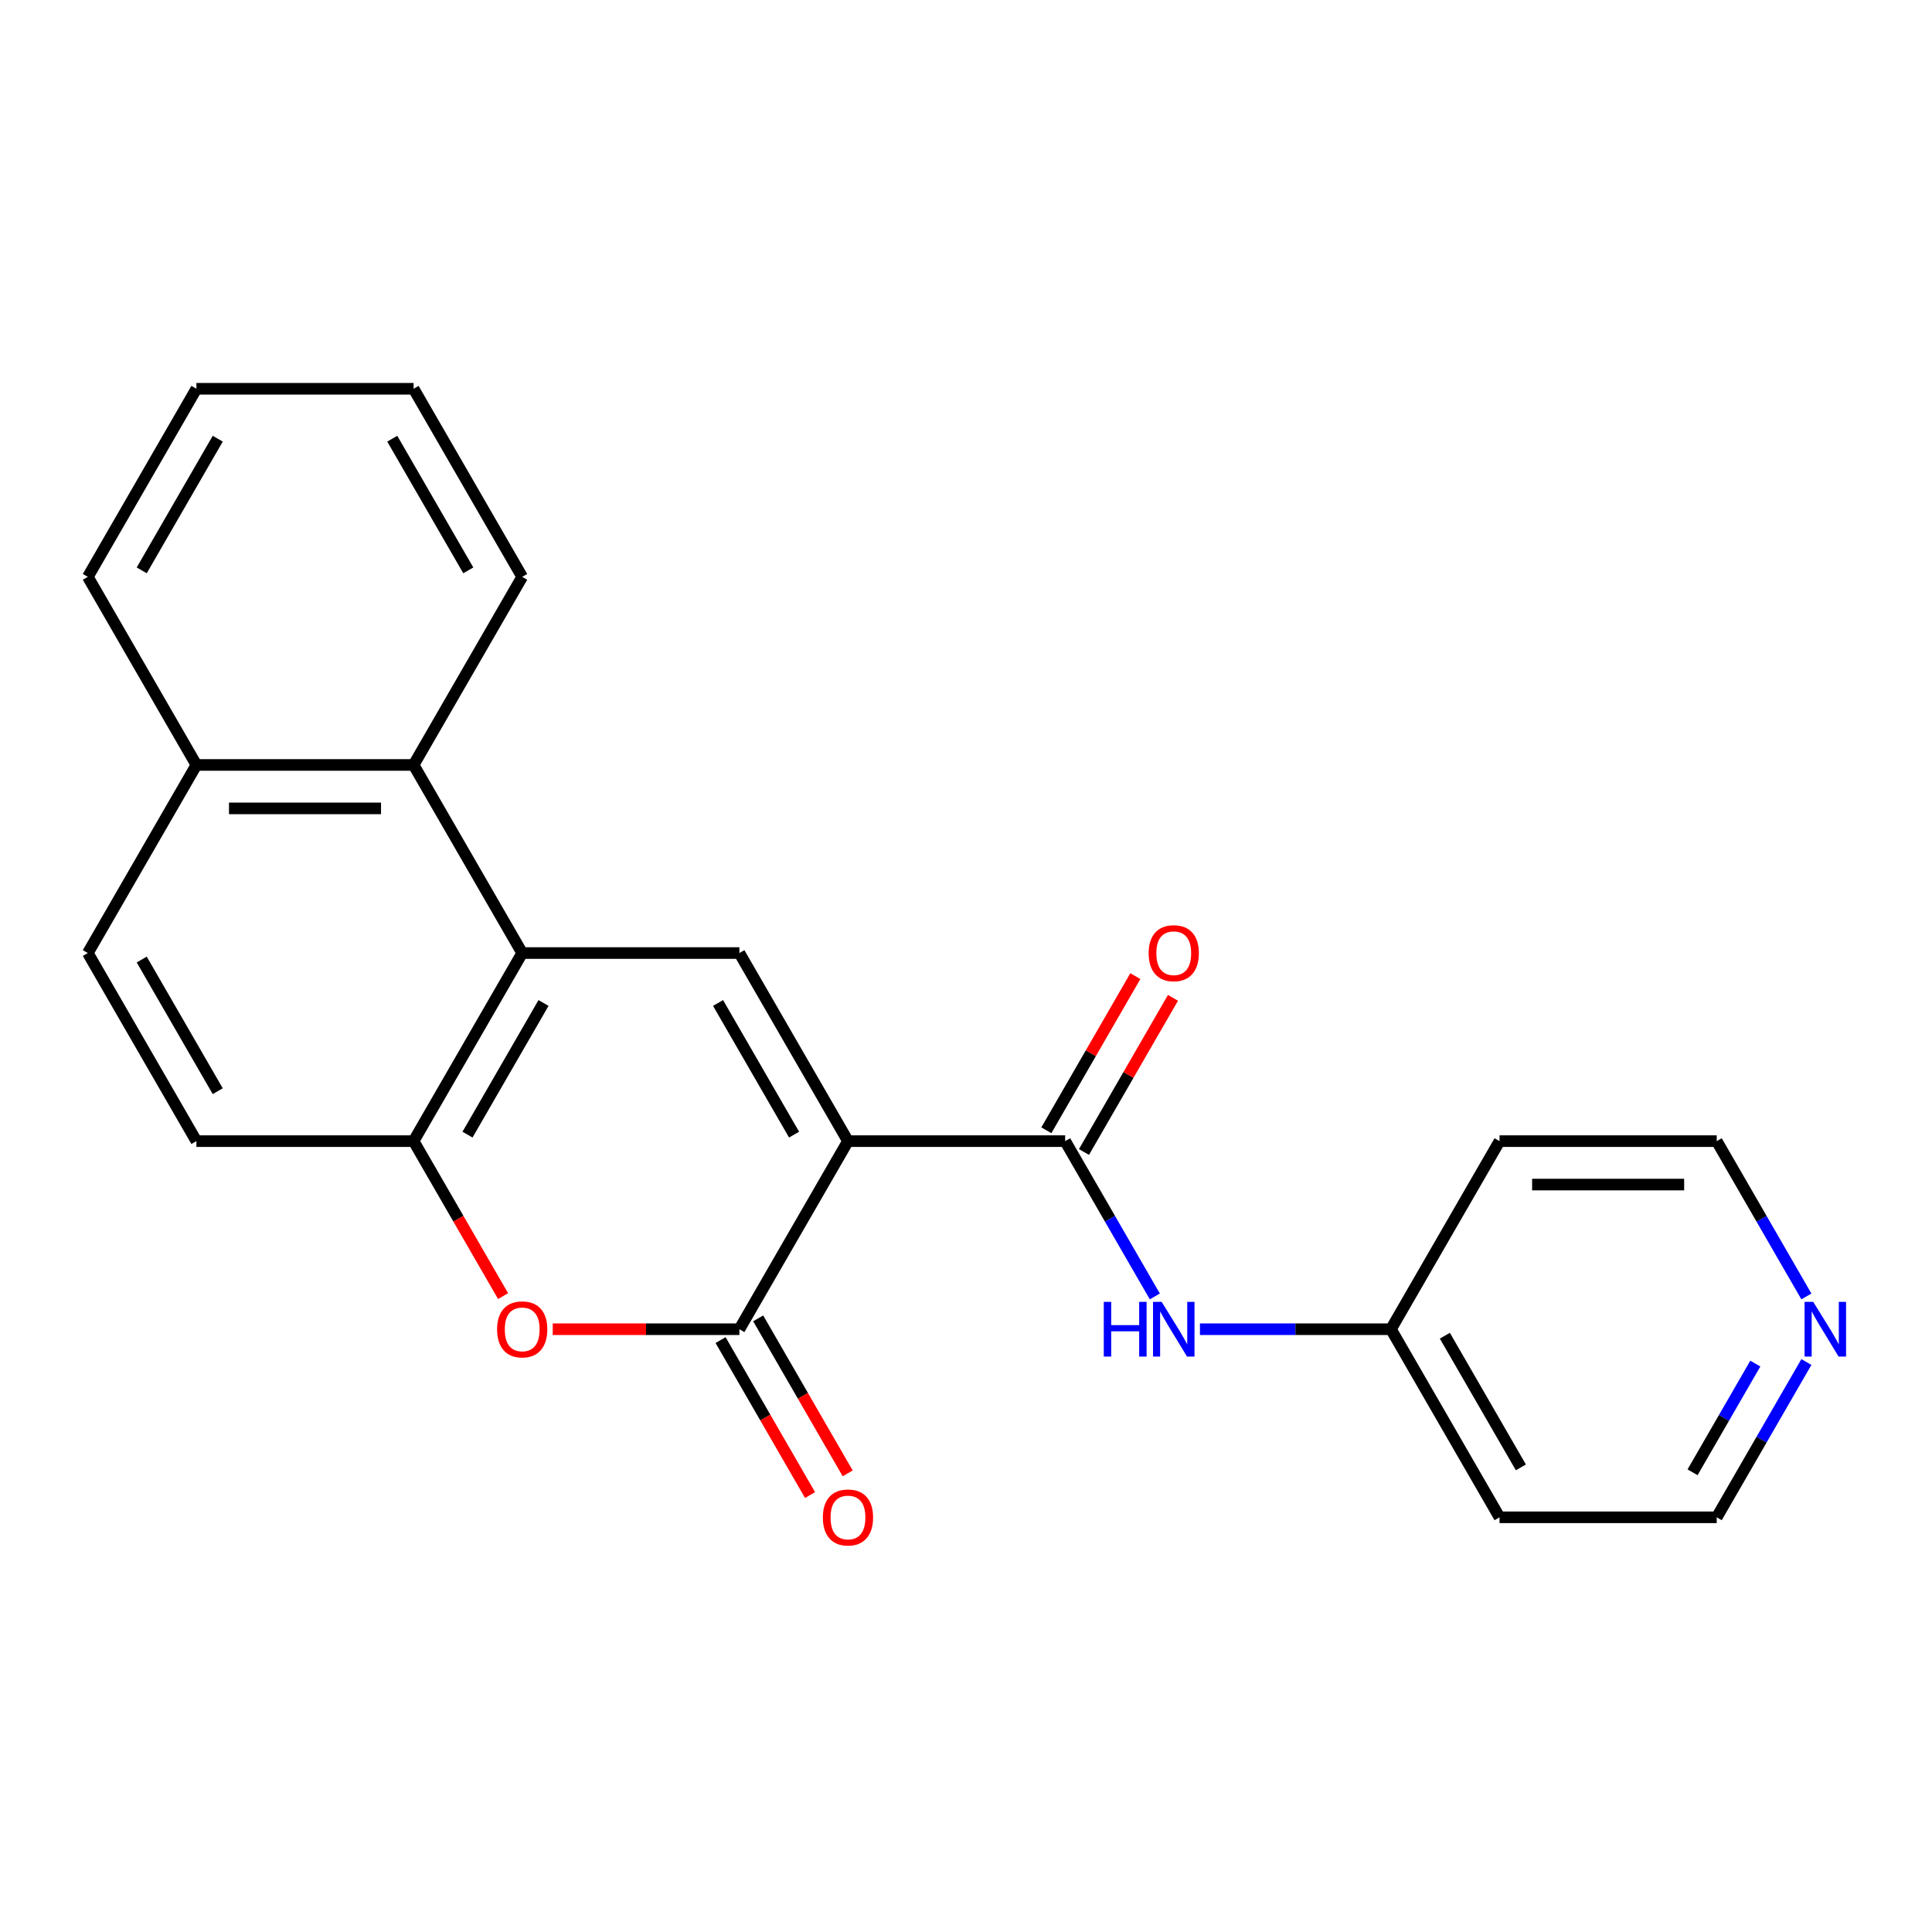 <?xml version='1.0' encoding='iso-8859-1'?>
<svg version='1.1' baseProfile='full'
              xmlns='http://www.w3.org/2000/svg'
                      xmlns:rdkit='http://www.rdkit.org/xml'
                      xmlns:xlink='http://www.w3.org/1999/xlink'
                  xml:space='preserve'
width='1000px' height='1000px' viewBox='0 0 1000 1000'>
<!-- END OF HEADER -->
<rect style='opacity:1.0;fill:#FFFFFF;stroke:none' width='1000' height='1000' x='0' y='0'> </rect>
<path class='bond-0' d='M 438.911,590.647 L 382.703,688.002' style='fill:none;fill-rule:evenodd;stroke:#000000;stroke-width:6px;stroke-linecap:butt;stroke-linejoin:miter;stroke-opacity:1' />
<path class='bond-1' d='M 438.911,590.647 L 382.703,493.292' style='fill:none;fill-rule:evenodd;stroke:#000000;stroke-width:6px;stroke-linecap:butt;stroke-linejoin:miter;stroke-opacity:1' />
<path class='bond-1' d='M 411.008,587.285 L 371.663,519.137' style='fill:none;fill-rule:evenodd;stroke:#000000;stroke-width:6px;stroke-linecap:butt;stroke-linejoin:miter;stroke-opacity:1' />
<path class='bond-2' d='M 438.911,590.647 L 551.327,590.647' style='fill:none;fill-rule:evenodd;stroke:#000000;stroke-width:6px;stroke-linecap:butt;stroke-linejoin:miter;stroke-opacity:1' />
<path class='bond-4' d='M 382.703,688.002 L 334.4,688.002' style='fill:none;fill-rule:evenodd;stroke:#000000;stroke-width:6px;stroke-linecap:butt;stroke-linejoin:miter;stroke-opacity:1' />
<path class='bond-4' d='M 334.4,688.002 L 286.097,688.002' style='fill:none;fill-rule:evenodd;stroke:#FF0000;stroke-width:6px;stroke-linecap:butt;stroke-linejoin:miter;stroke-opacity:1' />
<path class='bond-8' d='M 372.967,693.623 L 396.126,733.735' style='fill:none;fill-rule:evenodd;stroke:#000000;stroke-width:6px;stroke-linecap:butt;stroke-linejoin:miter;stroke-opacity:1' />
<path class='bond-8' d='M 396.126,733.735 L 419.285,773.848' style='fill:none;fill-rule:evenodd;stroke:#FF0000;stroke-width:6px;stroke-linecap:butt;stroke-linejoin:miter;stroke-opacity:1' />
<path class='bond-8' d='M 392.438,682.381 L 415.597,722.494' style='fill:none;fill-rule:evenodd;stroke:#000000;stroke-width:6px;stroke-linecap:butt;stroke-linejoin:miter;stroke-opacity:1' />
<path class='bond-8' d='M 415.597,722.494 L 438.756,762.606' style='fill:none;fill-rule:evenodd;stroke:#FF0000;stroke-width:6px;stroke-linecap:butt;stroke-linejoin:miter;stroke-opacity:1' />
<path class='bond-3' d='M 382.703,493.292 L 270.287,493.292' style='fill:none;fill-rule:evenodd;stroke:#000000;stroke-width:6px;stroke-linecap:butt;stroke-linejoin:miter;stroke-opacity:1' />
<path class='bond-6' d='M 551.327,590.647 L 574.532,630.839' style='fill:none;fill-rule:evenodd;stroke:#000000;stroke-width:6px;stroke-linecap:butt;stroke-linejoin:miter;stroke-opacity:1' />
<path class='bond-6' d='M 574.532,630.839 L 597.737,671.032' style='fill:none;fill-rule:evenodd;stroke:#0000FF;stroke-width:6px;stroke-linecap:butt;stroke-linejoin:miter;stroke-opacity:1' />
<path class='bond-9' d='M 561.062,596.268 L 584.094,556.375' style='fill:none;fill-rule:evenodd;stroke:#000000;stroke-width:6px;stroke-linecap:butt;stroke-linejoin:miter;stroke-opacity:1' />
<path class='bond-9' d='M 584.094,556.375 L 607.126,516.483' style='fill:none;fill-rule:evenodd;stroke:#FF0000;stroke-width:6px;stroke-linecap:butt;stroke-linejoin:miter;stroke-opacity:1' />
<path class='bond-9' d='M 541.591,585.026 L 564.623,545.134' style='fill:none;fill-rule:evenodd;stroke:#000000;stroke-width:6px;stroke-linecap:butt;stroke-linejoin:miter;stroke-opacity:1' />
<path class='bond-9' d='M 564.623,545.134 L 587.655,505.241' style='fill:none;fill-rule:evenodd;stroke:#FF0000;stroke-width:6px;stroke-linecap:butt;stroke-linejoin:miter;stroke-opacity:1' />
<path class='bond-5' d='M 270.287,493.292 L 214.079,590.647' style='fill:none;fill-rule:evenodd;stroke:#000000;stroke-width:6px;stroke-linecap:butt;stroke-linejoin:miter;stroke-opacity:1' />
<path class='bond-5' d='M 281.326,519.137 L 241.981,587.285' style='fill:none;fill-rule:evenodd;stroke:#000000;stroke-width:6px;stroke-linecap:butt;stroke-linejoin:miter;stroke-opacity:1' />
<path class='bond-7' d='M 270.287,493.292 L 214.079,395.937' style='fill:none;fill-rule:evenodd;stroke:#000000;stroke-width:6px;stroke-linecap:butt;stroke-linejoin:miter;stroke-opacity:1' />
<path class='bond-23' d='M 260.396,670.872 L 237.238,630.759' style='fill:none;fill-rule:evenodd;stroke:#FF0000;stroke-width:6px;stroke-linecap:butt;stroke-linejoin:miter;stroke-opacity:1' />
<path class='bond-23' d='M 237.238,630.759 L 214.079,590.647' style='fill:none;fill-rule:evenodd;stroke:#000000;stroke-width:6px;stroke-linecap:butt;stroke-linejoin:miter;stroke-opacity:1' />
<path class='bond-10' d='M 214.079,590.647 L 101.663,590.647' style='fill:none;fill-rule:evenodd;stroke:#000000;stroke-width:6px;stroke-linecap:butt;stroke-linejoin:miter;stroke-opacity:1' />
<path class='bond-14' d='M 621.085,688.002 L 670.518,688.002' style='fill:none;fill-rule:evenodd;stroke:#0000FF;stroke-width:6px;stroke-linecap:butt;stroke-linejoin:miter;stroke-opacity:1' />
<path class='bond-14' d='M 670.518,688.002 L 719.951,688.002' style='fill:none;fill-rule:evenodd;stroke:#000000;stroke-width:6px;stroke-linecap:butt;stroke-linejoin:miter;stroke-opacity:1' />
<path class='bond-12' d='M 214.079,395.937 L 101.663,395.937' style='fill:none;fill-rule:evenodd;stroke:#000000;stroke-width:6px;stroke-linecap:butt;stroke-linejoin:miter;stroke-opacity:1' />
<path class='bond-12' d='M 197.216,418.42 L 118.525,418.42' style='fill:none;fill-rule:evenodd;stroke:#000000;stroke-width:6px;stroke-linecap:butt;stroke-linejoin:miter;stroke-opacity:1' />
<path class='bond-19' d='M 214.079,395.937 L 270.287,298.581' style='fill:none;fill-rule:evenodd;stroke:#000000;stroke-width:6px;stroke-linecap:butt;stroke-linejoin:miter;stroke-opacity:1' />
<path class='bond-25' d='M 101.663,590.647 L 45.455,493.292' style='fill:none;fill-rule:evenodd;stroke:#000000;stroke-width:6px;stroke-linecap:butt;stroke-linejoin:miter;stroke-opacity:1' />
<path class='bond-25' d='M 112.702,564.802 L 73.357,496.653' style='fill:none;fill-rule:evenodd;stroke:#000000;stroke-width:6px;stroke-linecap:butt;stroke-linejoin:miter;stroke-opacity:1' />
<path class='bond-11' d='M 934.985,704.972 L 911.78,745.165' style='fill:none;fill-rule:evenodd;stroke:#0000FF;stroke-width:6px;stroke-linecap:butt;stroke-linejoin:miter;stroke-opacity:1' />
<path class='bond-11' d='M 911.78,745.165 L 888.575,785.357' style='fill:none;fill-rule:evenodd;stroke:#000000;stroke-width:6px;stroke-linecap:butt;stroke-linejoin:miter;stroke-opacity:1' />
<path class='bond-11' d='M 908.553,705.788 L 892.309,733.923' style='fill:none;fill-rule:evenodd;stroke:#0000FF;stroke-width:6px;stroke-linecap:butt;stroke-linejoin:miter;stroke-opacity:1' />
<path class='bond-11' d='M 892.309,733.923 L 876.065,762.058' style='fill:none;fill-rule:evenodd;stroke:#000000;stroke-width:6px;stroke-linecap:butt;stroke-linejoin:miter;stroke-opacity:1' />
<path class='bond-24' d='M 934.985,671.032 L 911.78,630.839' style='fill:none;fill-rule:evenodd;stroke:#0000FF;stroke-width:6px;stroke-linecap:butt;stroke-linejoin:miter;stroke-opacity:1' />
<path class='bond-24' d='M 911.78,630.839 L 888.575,590.647' style='fill:none;fill-rule:evenodd;stroke:#000000;stroke-width:6px;stroke-linecap:butt;stroke-linejoin:miter;stroke-opacity:1' />
<path class='bond-13' d='M 101.663,395.937 L 45.455,493.292' style='fill:none;fill-rule:evenodd;stroke:#000000;stroke-width:6px;stroke-linecap:butt;stroke-linejoin:miter;stroke-opacity:1' />
<path class='bond-20' d='M 101.663,395.937 L 45.455,298.581' style='fill:none;fill-rule:evenodd;stroke:#000000;stroke-width:6px;stroke-linecap:butt;stroke-linejoin:miter;stroke-opacity:1' />
<path class='bond-15' d='M 719.951,688.002 L 776.159,590.647' style='fill:none;fill-rule:evenodd;stroke:#000000;stroke-width:6px;stroke-linecap:butt;stroke-linejoin:miter;stroke-opacity:1' />
<path class='bond-16' d='M 719.951,688.002 L 776.159,785.357' style='fill:none;fill-rule:evenodd;stroke:#000000;stroke-width:6px;stroke-linecap:butt;stroke-linejoin:miter;stroke-opacity:1' />
<path class='bond-16' d='M 747.853,691.364 L 787.199,759.512' style='fill:none;fill-rule:evenodd;stroke:#000000;stroke-width:6px;stroke-linecap:butt;stroke-linejoin:miter;stroke-opacity:1' />
<path class='bond-17' d='M 776.159,590.647 L 888.575,590.647' style='fill:none;fill-rule:evenodd;stroke:#000000;stroke-width:6px;stroke-linecap:butt;stroke-linejoin:miter;stroke-opacity:1' />
<path class='bond-17' d='M 793.021,613.13 L 871.713,613.13' style='fill:none;fill-rule:evenodd;stroke:#000000;stroke-width:6px;stroke-linecap:butt;stroke-linejoin:miter;stroke-opacity:1' />
<path class='bond-18' d='M 776.159,785.357 L 888.575,785.357' style='fill:none;fill-rule:evenodd;stroke:#000000;stroke-width:6px;stroke-linecap:butt;stroke-linejoin:miter;stroke-opacity:1' />
<path class='bond-21' d='M 270.287,298.581 L 214.079,201.226' style='fill:none;fill-rule:evenodd;stroke:#000000;stroke-width:6px;stroke-linecap:butt;stroke-linejoin:miter;stroke-opacity:1' />
<path class='bond-21' d='M 242.384,295.22 L 203.039,227.071' style='fill:none;fill-rule:evenodd;stroke:#000000;stroke-width:6px;stroke-linecap:butt;stroke-linejoin:miter;stroke-opacity:1' />
<path class='bond-26' d='M 45.455,298.581 L 101.663,201.226' style='fill:none;fill-rule:evenodd;stroke:#000000;stroke-width:6px;stroke-linecap:butt;stroke-linejoin:miter;stroke-opacity:1' />
<path class='bond-26' d='M 73.357,295.22 L 112.702,227.071' style='fill:none;fill-rule:evenodd;stroke:#000000;stroke-width:6px;stroke-linecap:butt;stroke-linejoin:miter;stroke-opacity:1' />
<path class='bond-22' d='M 214.079,201.226 L 101.663,201.226' style='fill:none;fill-rule:evenodd;stroke:#000000;stroke-width:6px;stroke-linecap:butt;stroke-linejoin:miter;stroke-opacity:1' />
<path  class='atom-5' d='M 257.287 688.082
Q 257.287 681.282, 260.647 677.482
Q 264.007 673.682, 270.287 673.682
Q 276.567 673.682, 279.927 677.482
Q 283.287 681.282, 283.287 688.082
Q 283.287 694.962, 279.887 698.882
Q 276.487 702.762, 270.287 702.762
Q 264.047 702.762, 260.647 698.882
Q 257.287 695.002, 257.287 688.082
M 270.287 699.562
Q 274.607 699.562, 276.927 696.682
Q 279.287 693.762, 279.287 688.082
Q 279.287 682.522, 276.927 679.722
Q 274.607 676.882, 270.287 676.882
Q 265.967 676.882, 263.607 679.682
Q 261.287 682.482, 261.287 688.082
Q 261.287 693.802, 263.607 696.682
Q 265.967 699.562, 270.287 699.562
' fill='#FF0000'/>
<path  class='atom-7' d='M 571.315 673.842
L 575.155 673.842
L 575.155 685.882
L 589.635 685.882
L 589.635 673.842
L 593.475 673.842
L 593.475 702.162
L 589.635 702.162
L 589.635 689.082
L 575.155 689.082
L 575.155 702.162
L 571.315 702.162
L 571.315 673.842
' fill='#0000FF'/>
<path  class='atom-7' d='M 601.275 673.842
L 610.555 688.842
Q 611.475 690.322, 612.955 693.002
Q 614.435 695.682, 614.515 695.842
L 614.515 673.842
L 618.275 673.842
L 618.275 702.162
L 614.395 702.162
L 604.435 685.762
Q 603.275 683.842, 602.035 681.642
Q 600.835 679.442, 600.475 678.762
L 600.475 702.162
L 596.795 702.162
L 596.795 673.842
L 601.275 673.842
' fill='#0000FF'/>
<path  class='atom-9' d='M 425.911 785.437
Q 425.911 778.637, 429.271 774.837
Q 432.631 771.037, 438.911 771.037
Q 445.191 771.037, 448.551 774.837
Q 451.911 778.637, 451.911 785.437
Q 451.911 792.317, 448.511 796.237
Q 445.111 800.117, 438.911 800.117
Q 432.671 800.117, 429.271 796.237
Q 425.911 792.357, 425.911 785.437
M 438.911 796.917
Q 443.231 796.917, 445.551 794.037
Q 447.911 791.117, 447.911 785.437
Q 447.911 779.877, 445.551 777.077
Q 443.231 774.237, 438.911 774.237
Q 434.591 774.237, 432.231 777.037
Q 429.911 779.837, 429.911 785.437
Q 429.911 791.157, 432.231 794.037
Q 434.591 796.917, 438.911 796.917
' fill='#FF0000'/>
<path  class='atom-10' d='M 594.535 493.372
Q 594.535 486.572, 597.895 482.772
Q 601.255 478.972, 607.535 478.972
Q 613.815 478.972, 617.175 482.772
Q 620.535 486.572, 620.535 493.372
Q 620.535 500.252, 617.135 504.172
Q 613.735 508.052, 607.535 508.052
Q 601.295 508.052, 597.895 504.172
Q 594.535 500.292, 594.535 493.372
M 607.535 504.852
Q 611.855 504.852, 614.175 501.972
Q 616.535 499.052, 616.535 493.372
Q 616.535 487.812, 614.175 485.012
Q 611.855 482.172, 607.535 482.172
Q 603.215 482.172, 600.855 484.972
Q 598.535 487.772, 598.535 493.372
Q 598.535 499.092, 600.855 501.972
Q 603.215 504.852, 607.535 504.852
' fill='#FF0000'/>
<path  class='atom-12' d='M 938.523 673.842
L 947.803 688.842
Q 948.723 690.322, 950.203 693.002
Q 951.683 695.682, 951.763 695.842
L 951.763 673.842
L 955.523 673.842
L 955.523 702.162
L 951.643 702.162
L 941.683 685.762
Q 940.523 683.842, 939.283 681.642
Q 938.083 679.442, 937.723 678.762
L 937.723 702.162
L 934.043 702.162
L 934.043 673.842
L 938.523 673.842
' fill='#0000FF'/>
</svg>
